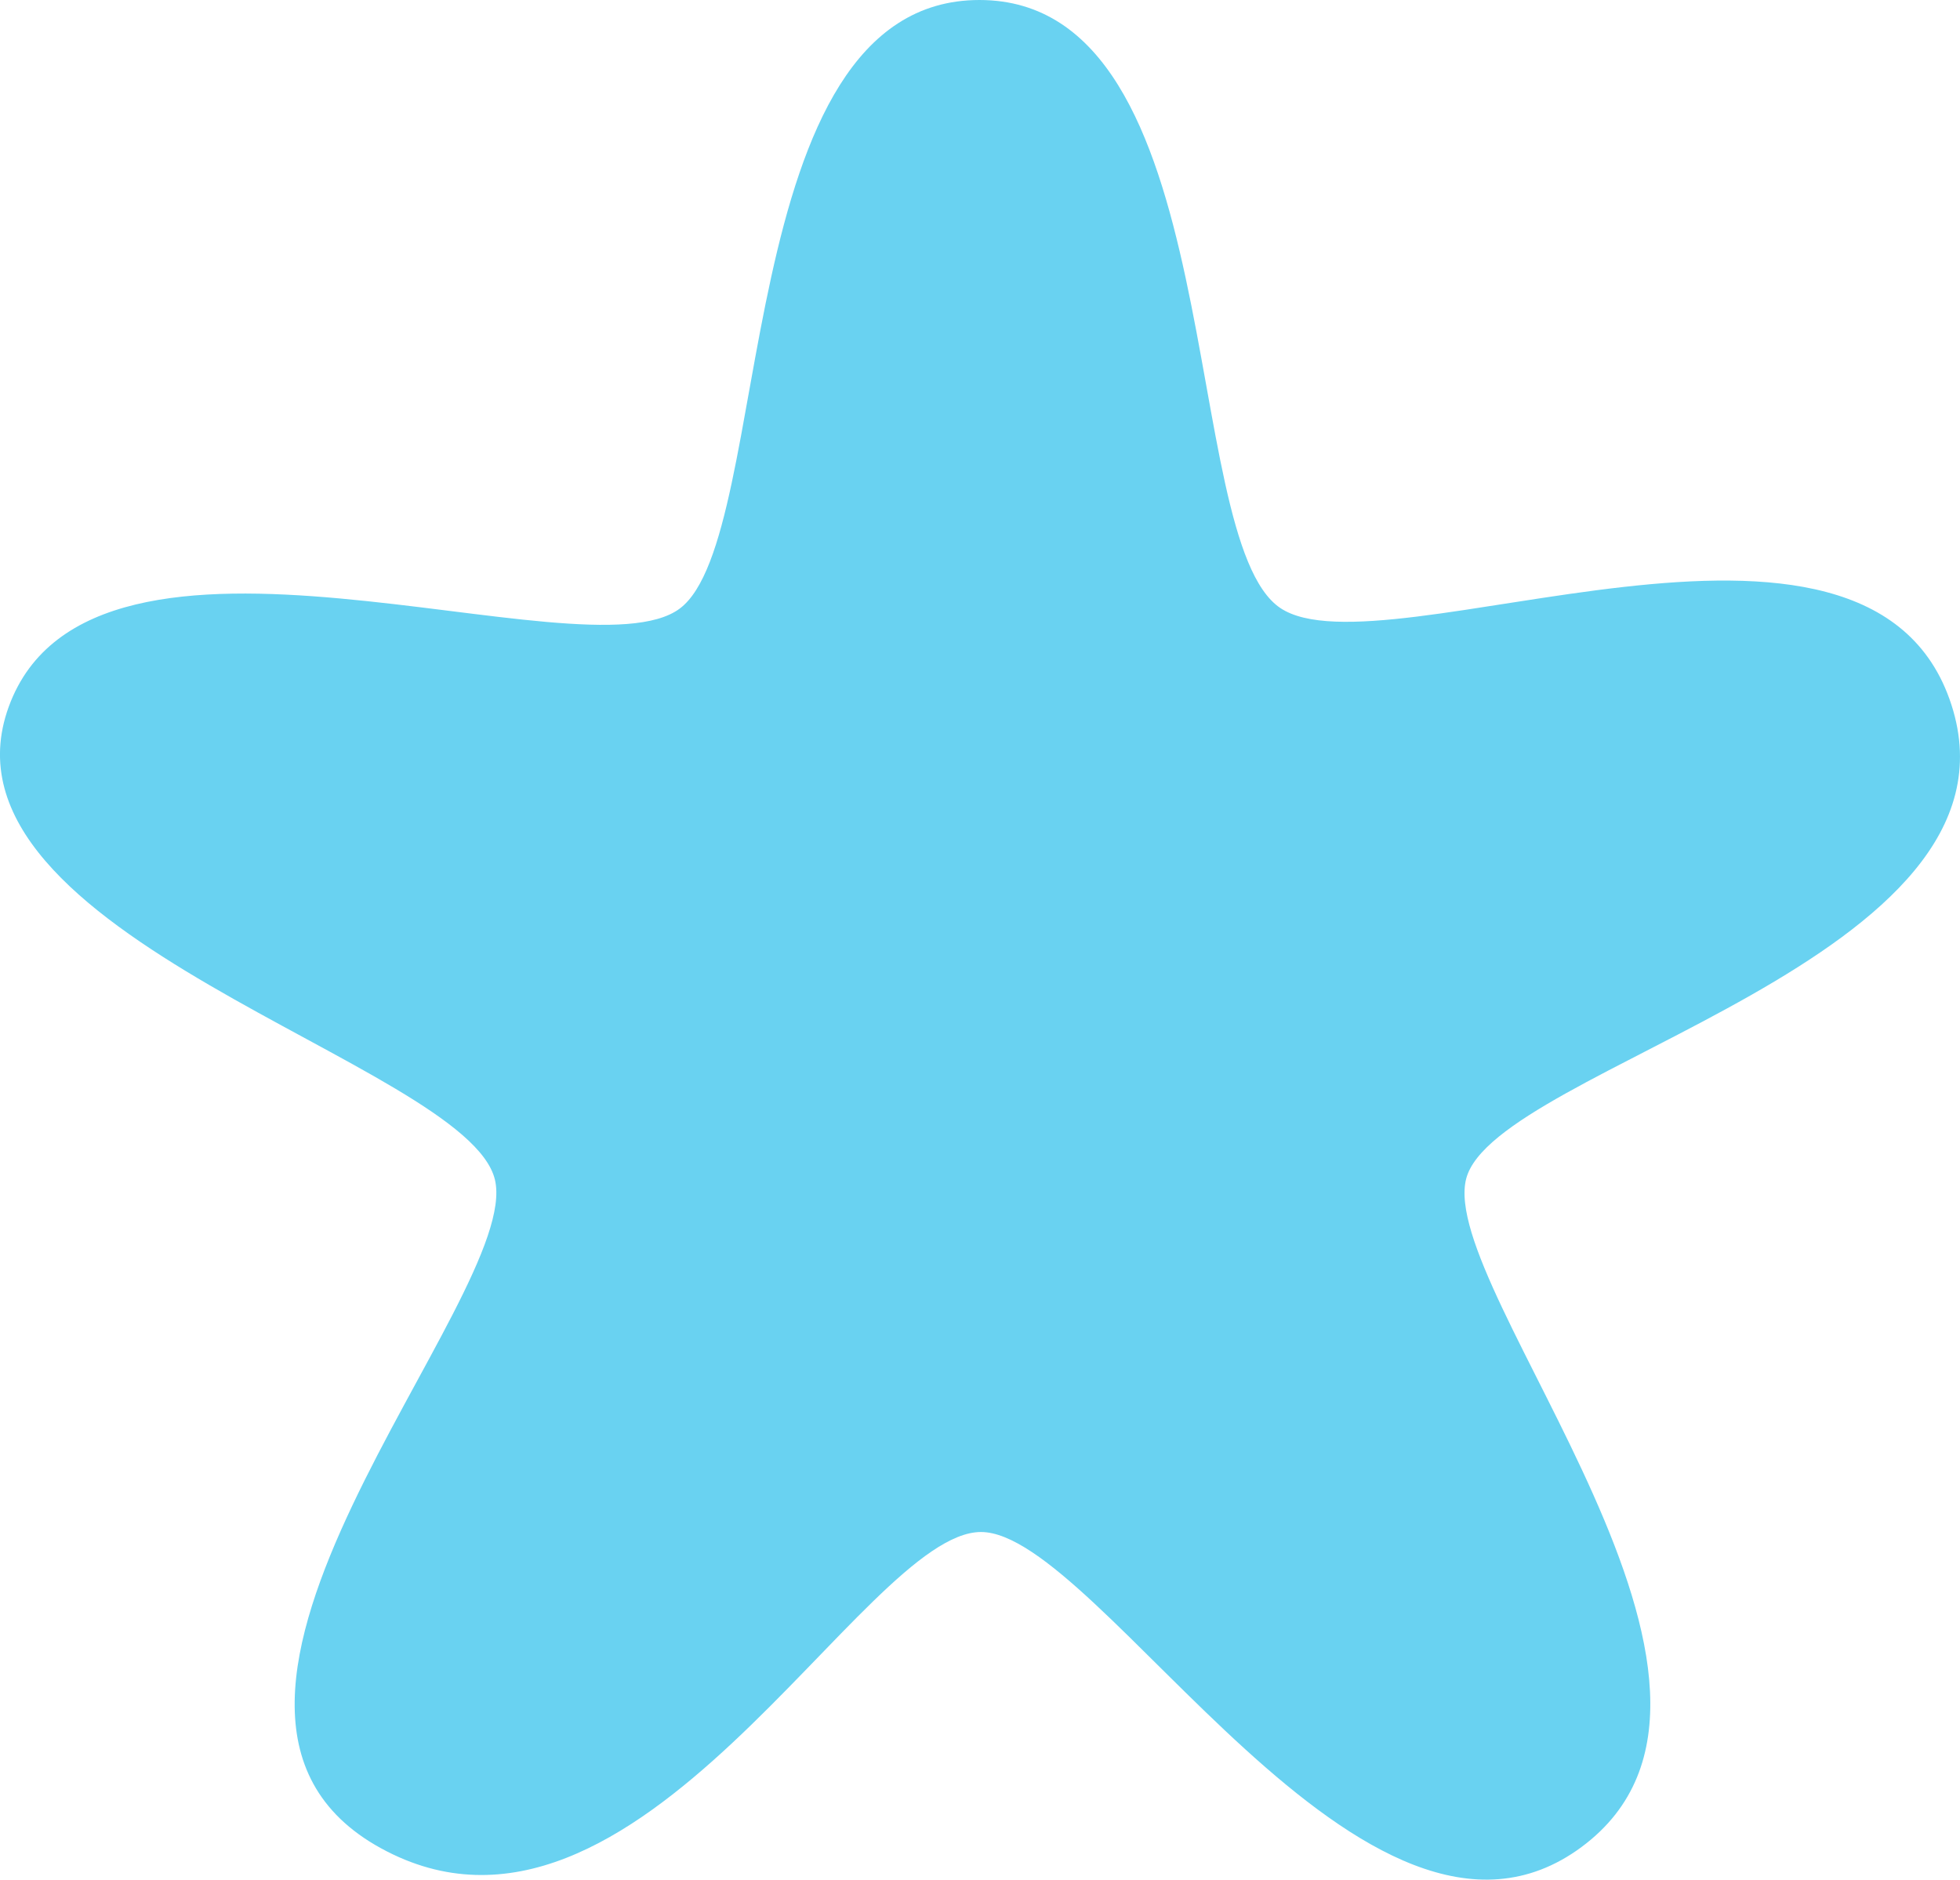 <svg xmlns="http://www.w3.org/2000/svg" width="104.273" height="100" viewBox="0 0 104.273 100">
  <path id="Path_23657" data-name="Path 23657" d="M80.979,55.776c5.1-3.829,2.542-32.373,15.938-32.373s10.525,28.641,16,32.342,31.329-8.393,35.711,5.154-24.275,19.274-25.815,25.212,17.556,27.1,6.135,35.557S103.293,104.908,97,104.908,78.684,129.2,65.072,121.729s7.569-29.34,6.068-35.57S40.823,73.223,45.277,61s30.6-1.393,35.7-5.222" transform="translate(-44.811 -23.403)" fill="#69d2f1"/>
</svg>
